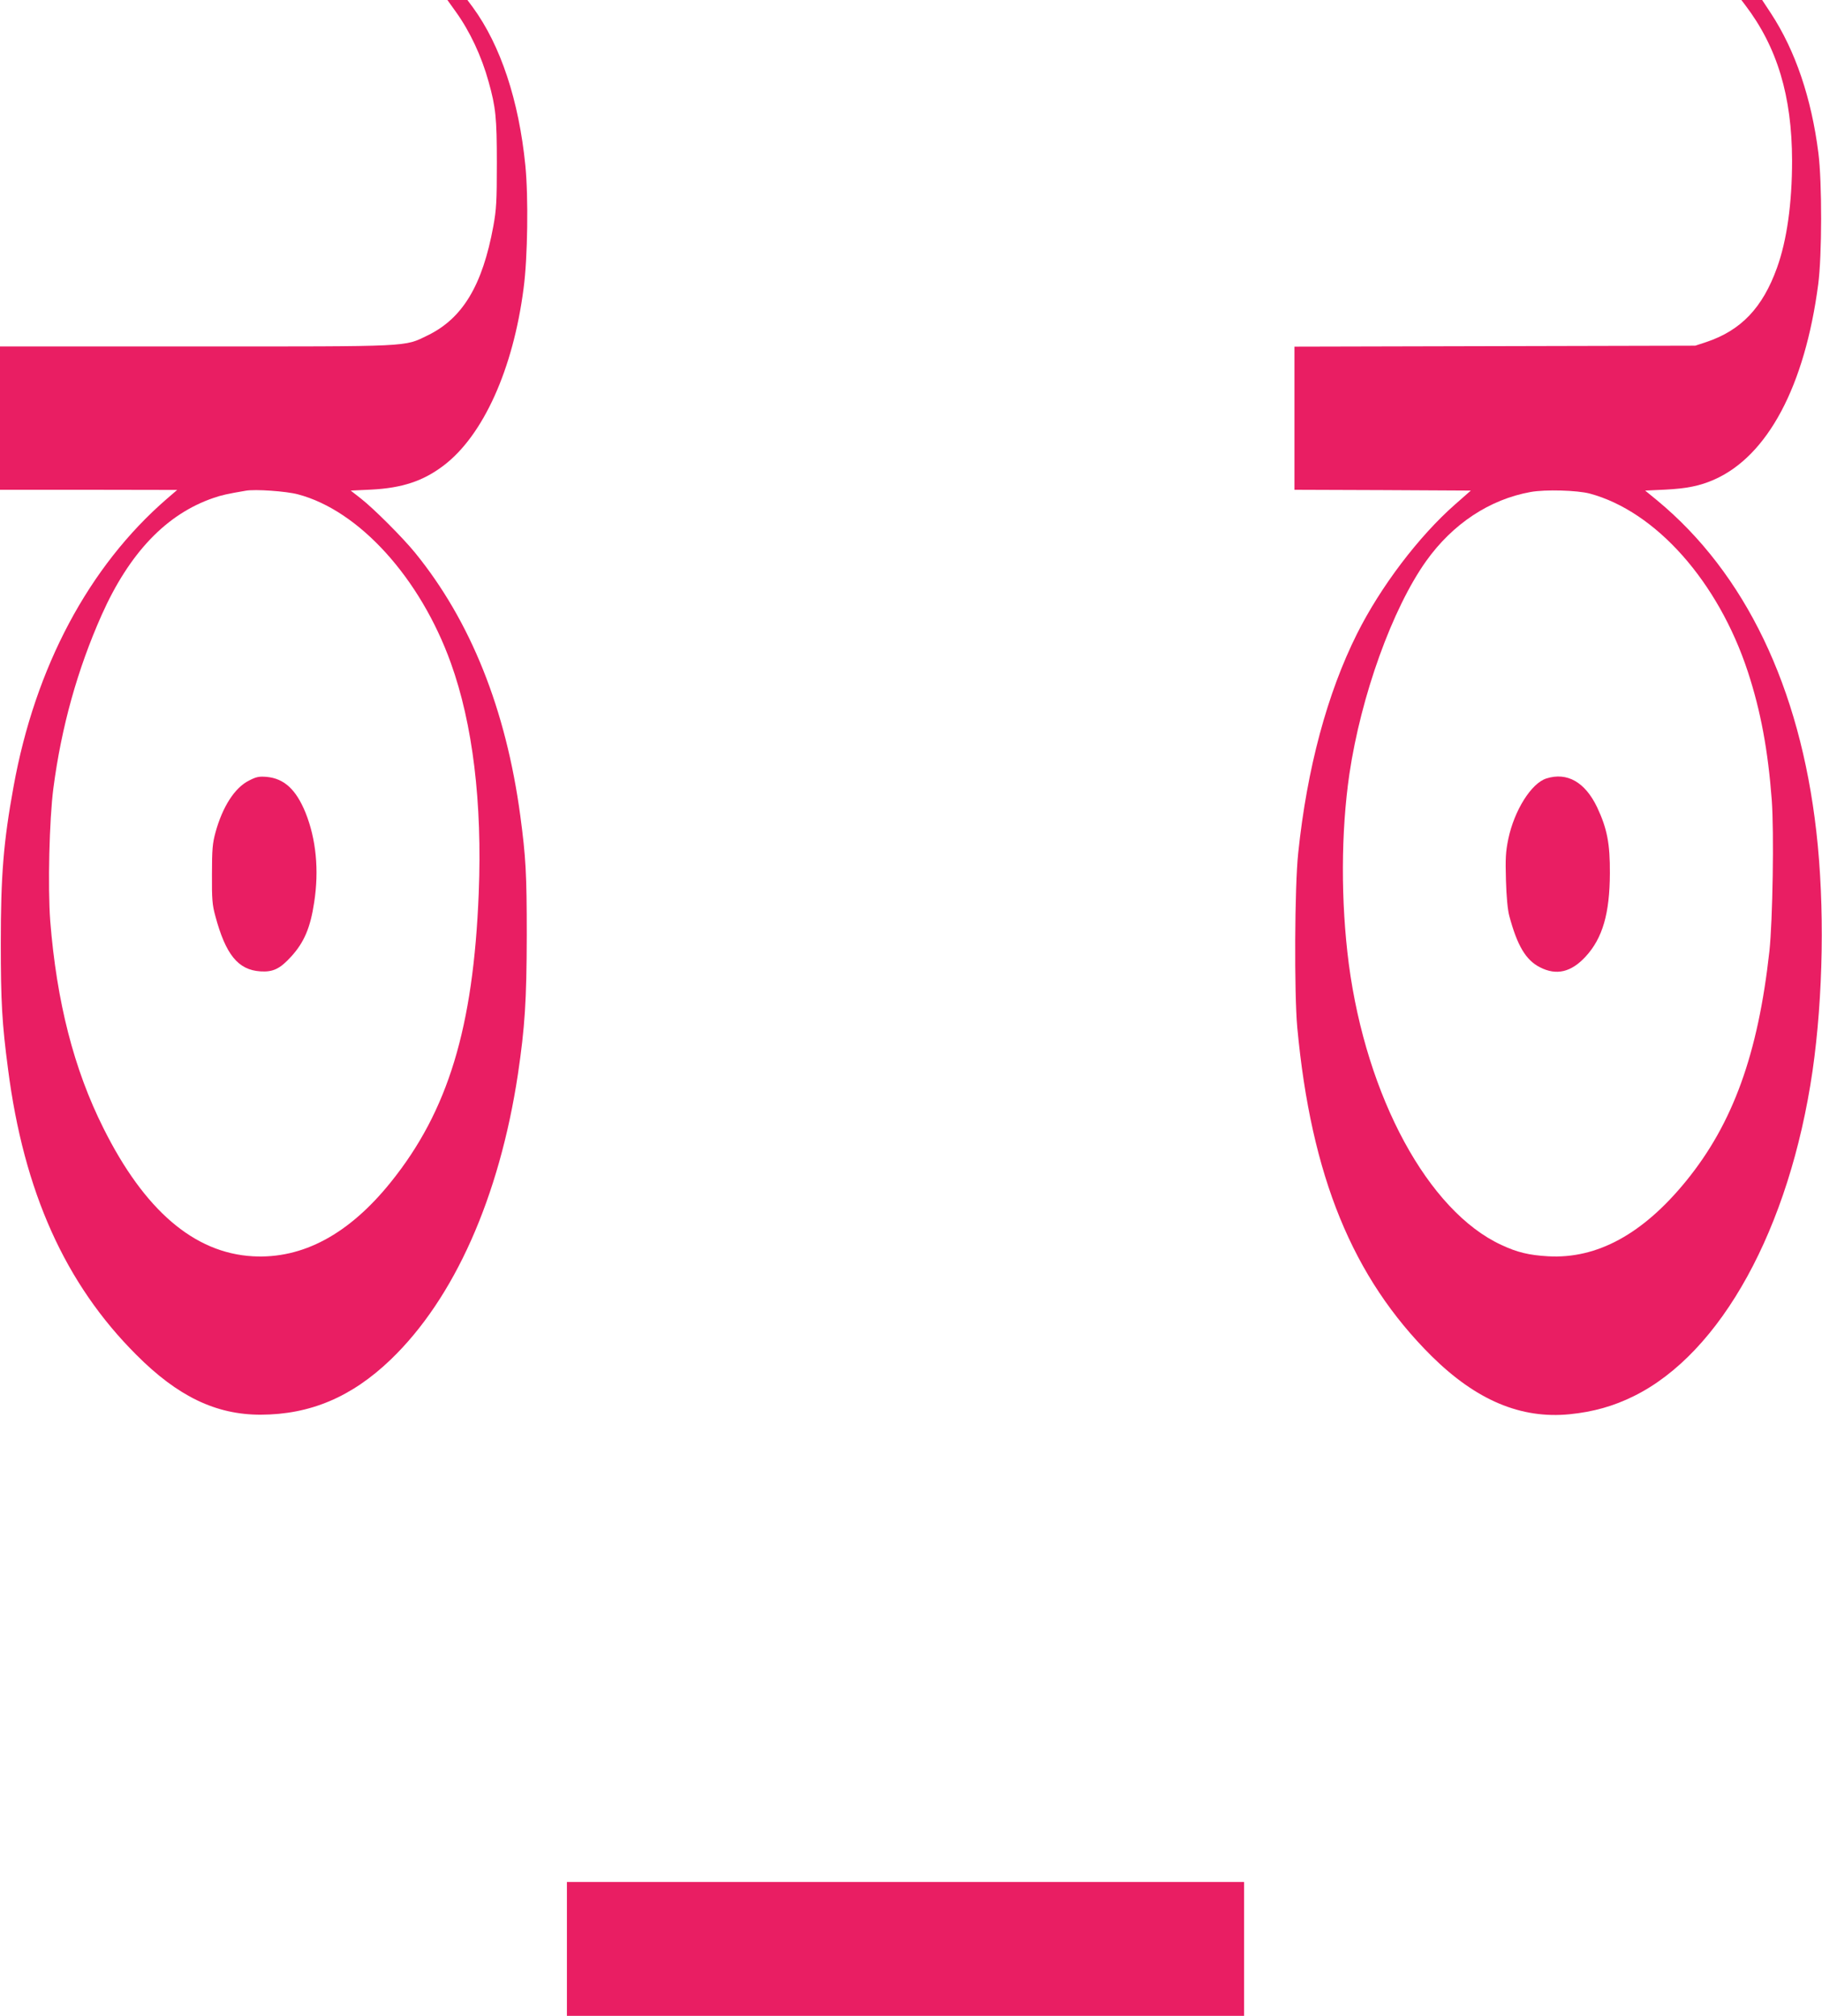 <?xml version="1.0" standalone="no"?>
<!DOCTYPE svg PUBLIC "-//W3C//DTD SVG 20010904//EN"
 "http://www.w3.org/TR/2001/REC-SVG-20010904/DTD/svg10.dtd">
<svg version="1.0" xmlns="http://www.w3.org/2000/svg"
 width="1157pt" height="1280pt" viewBox="0 0 1157 1280"
 preserveAspectRatio="xMidYMid meet">
<g transform="translate(0,1280) scale(0.1,-0.1)"
fill="#e91e63" stroke="none">
<path d="M2894 12726 c90 -125 164 -283 209 -446 45 -161 52 -227 52 -515 0
-244 -3 -295 -22 -400 -69 -377 -195 -587 -418 -695 -151 -73 -89 -70 -1475
-70 l-1240 0 0 -455 0 -455 563 0 562 -1 -65 -56 c-496 -429 -837 -1070 -974
-1828 -64 -351 -81 -563 -81 -995 0 -371 8 -510 46 -798 100 -779 363 -1364
815 -1815 263 -264 505 -380 789 -380 315 1 578 112 826 350 404 388 690 1031
808 1813 44 297 55 466 56 880 0 391 -6 498 -41 760 -91 676 -315 1236 -668
1670 -78 96 -263 281 -345 345 l-64 50 129 6 c197 10 331 54 461 153 251 190
442 612 508 1126 26 194 31 580 11 780 -41 412 -157 762 -333 1003 l-35 47
-63 0 -64 0 53 -74z m-1002 -3065 c388 -102 777 -531 971 -1071 139 -386 200
-885 177 -1461 -34 -856 -195 -1384 -558 -1835 -266 -331 -560 -489 -877 -471
-372 21 -688 292 -948 813 -188 375 -297 802 -338 1316 -16 215 -6 643 20 843
51 390 153 755 307 1101 176 394 411 640 709 742 52 18 88 26 205 46 59 11
258 -3 332 -23z"/>
<path d="M1582 7844 c-91 -45 -169 -166 -214 -331 -18 -66 -22 -106 -22 -263
-1 -159 2 -196 21 -265 66 -247 145 -344 287 -353 80 -5 124 16 195 94 82 90
122 183 146 344 32 205 12 403 -55 570 -60 147 -136 217 -247 227 -49 4 -66 0
-111 -23z"/>
<path d="M11083 12767 c203 -267 296 -577 297 -987 0 -270 -33 -507 -96 -681
-91 -253 -228 -397 -449 -471 l-70 -23 -1272 -3 -1273 -3 0 -454 0 -455 560
-2 560 -3 -100 -88 c-230 -202 -473 -522 -623 -822 -189 -378 -317 -854 -373
-1390 -23 -214 -26 -890 -6 -1110 88 -944 351 -1587 852 -2085 284 -281 568
-401 878 -370 149 15 278 51 407 115 554 273 989 1064 1135 2065 68 474 78
1048 24 1520 -104 917 -452 1640 -1010 2102 l-77 63 129 6 c136 7 220 24 310
64 339 150 575 593 660 1240 24 182 25 646 1 834 -44 348 -146 649 -301 886
l-56 85 -66 0 -66 0 25 -33z m-988 -3101 c420 -113 816 -559 1004 -1131 82
-250 128 -499 152 -815 15 -203 6 -764 -15 -960 -72 -652 -231 -1093 -528
-1458 -274 -337 -566 -497 -878 -479 -121 7 -196 25 -296 72 -464 214 -857
938 -969 1785 -51 394 -50 837 4 1206 74 498 273 1050 487 1351 169 237 403
392 664 439 95 17 294 11 375 -10z"/>
<path d="M9820 7857 c-96 -30 -204 -203 -242 -384 -17 -83 -19 -123 -15 -263
3 -105 11 -187 21 -225 51 -191 106 -282 195 -327 105 -54 199 -31 290 68 108
117 153 274 154 529 1 187 -17 283 -81 419 -76 159 -190 225 -322 183z"/>
<path d="M3600 425 l0 -425 2150 0 2150 0 0 425 0 425 -2150 0 -2150 0 0 -425z"/>
</g>
</svg>
